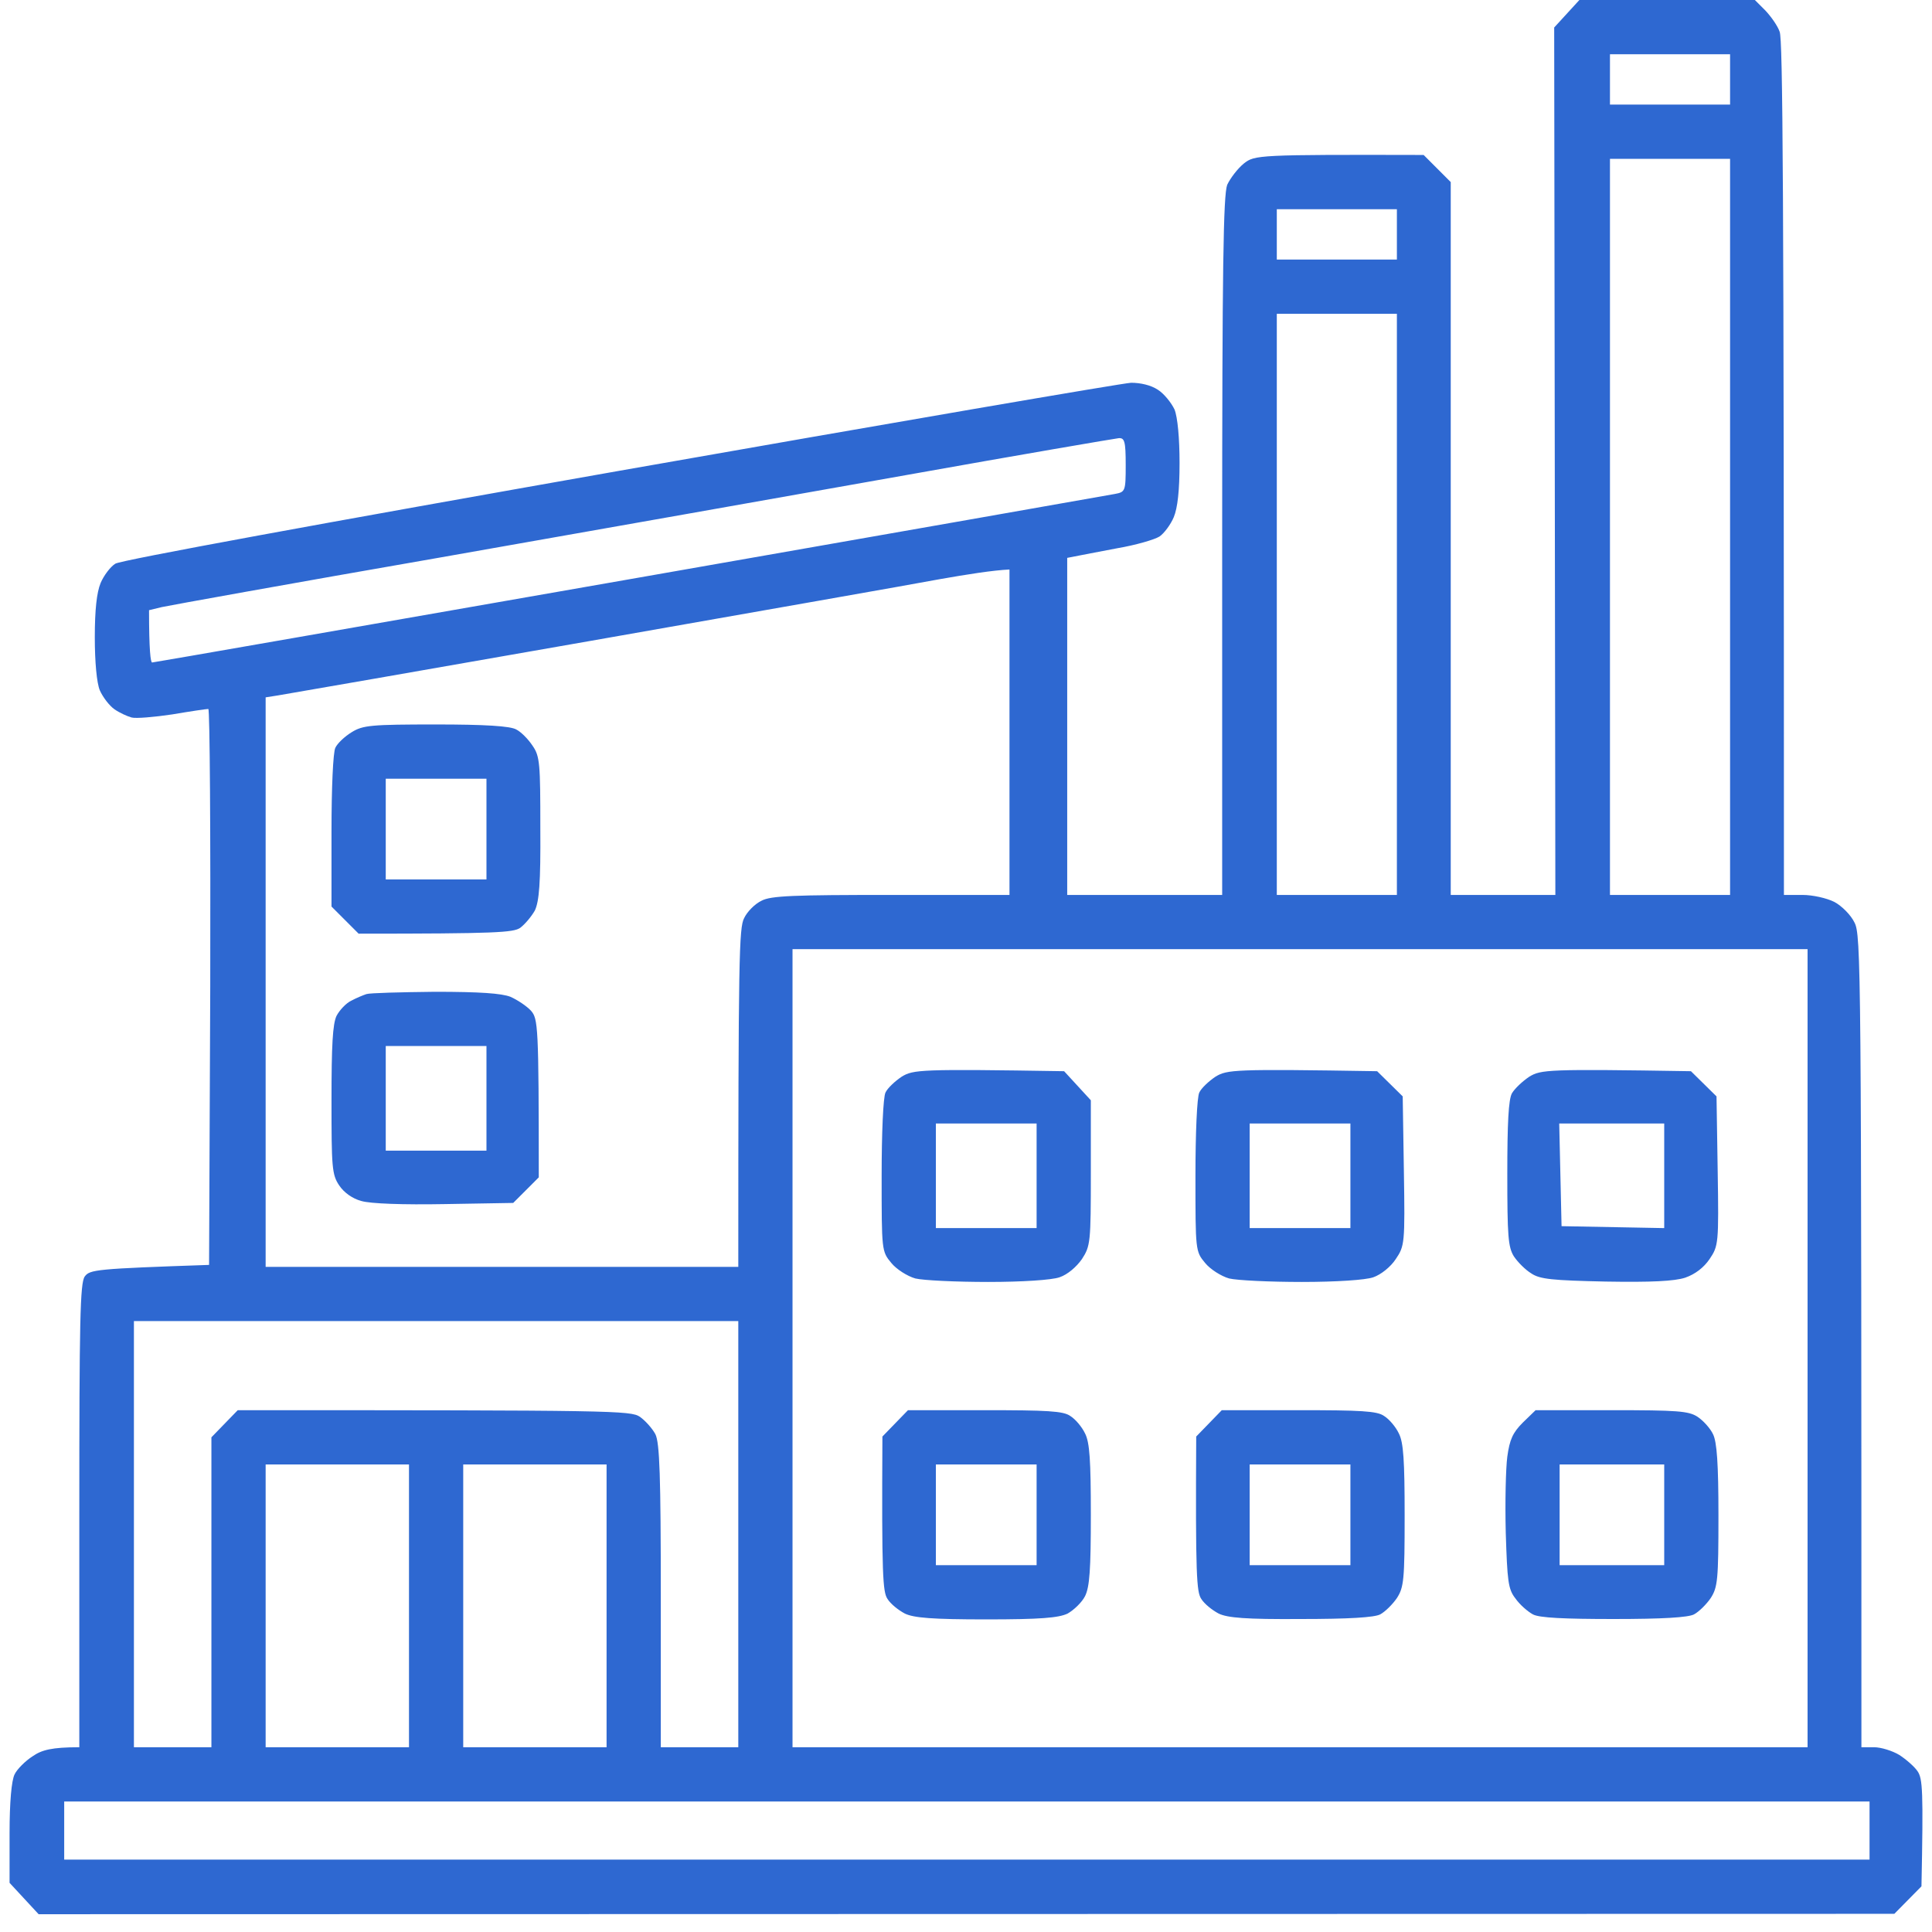 <svg width="101" height="101" viewBox="0 0 101 101" fill="none" xmlns="http://www.w3.org/2000/svg">
<path fill-rule="evenodd" clip-rule="evenodd" d="M82.566 0H91.74L92.287 0.547C92.591 0.871 92.935 1.357 93.036 1.661C93.198 2.046 93.259 9.256 93.259 46.785H94.231C94.758 46.785 95.487 46.947 95.892 47.149C96.277 47.352 96.763 47.838 96.945 48.223C97.29 48.871 97.31 50.329 97.31 91.341H97.978C98.322 91.341 98.93 91.524 99.294 91.746C99.639 91.969 100.084 92.354 100.246 92.597C100.51 92.982 100.55 93.61 100.449 98.612L99.031 100.05L2.019 100.07L0.5 98.43V95.838C0.5 94.217 0.601 93.083 0.763 92.759C0.885 92.496 1.33 92.05 1.715 91.807C2.181 91.483 2.708 91.341 4.146 91.341V79.23C4.146 69.043 4.186 67.078 4.429 66.734C4.692 66.369 5.016 66.329 10.93 66.126L10.991 51.585C11.011 43.605 10.971 37.063 10.89 37.063C10.789 37.063 9.958 37.185 9.006 37.347C8.054 37.489 7.103 37.569 6.88 37.509C6.657 37.448 6.252 37.266 5.989 37.083C5.725 36.901 5.381 36.456 5.219 36.091C5.057 35.706 4.956 34.612 4.956 33.316C4.956 31.878 5.057 30.967 5.259 30.481C5.421 30.096 5.766 29.63 6.029 29.468C6.292 29.286 17.026 27.321 32.399 24.608C46.657 22.096 58.687 20.03 59.133 20.01C59.619 20.01 60.166 20.132 60.53 20.375C60.854 20.577 61.239 21.063 61.401 21.407C61.563 21.813 61.664 22.906 61.664 24.202C61.664 25.64 61.563 26.552 61.361 27.038C61.199 27.423 60.854 27.889 60.611 28.05C60.348 28.212 59.376 28.496 58.424 28.658C57.472 28.84 56.5 29.023 55.791 29.164V46.785H63.892V28.557C63.892 13.914 63.953 10.208 64.155 9.661C64.317 9.316 64.702 8.81 65.026 8.547C65.593 8.101 65.735 8.081 74.424 8.101L75.841 9.519V46.785H81.31L81.249 1.438L82.566 0ZM84.165 5.468H90.444V2.835H84.165V5.468ZM84.165 46.785H90.444V8.304H84.165V46.785ZM66.748 13.57H73.026V10.937H66.748V13.57ZM66.748 46.785H73.026V16.405H66.748V46.785ZM22.9 29.164C15.325 30.481 8.824 31.656 8.459 31.737L7.791 31.899C7.791 34.005 7.872 34.633 7.953 34.633C8.034 34.633 19.275 32.668 32.925 30.278C46.556 27.889 57.978 25.883 58.282 25.823C58.829 25.721 58.849 25.681 58.849 24.304C58.849 23.068 58.788 22.886 58.485 22.906C58.282 22.927 53.3 23.777 47.406 24.83C41.492 25.883 30.475 27.828 22.9 29.164ZM30.9 33.499C22.252 35.018 14.9 36.294 14.535 36.354L13.887 36.456V66.228H38.596C38.596 49.985 38.637 48.506 38.9 48C39.062 47.656 39.467 47.25 39.811 47.088C40.297 46.825 41.492 46.785 46.596 46.785H52.773V29.772C51.902 29.812 50.505 30.035 49.128 30.278C47.73 30.542 39.528 31.98 30.9 33.499ZM41.431 91.341H94.495V49.62H41.431V91.341ZM7.001 91.341H11.052V75.139L12.429 73.721C32.095 73.721 32.966 73.742 33.452 74.066C33.735 74.268 34.1 74.673 34.262 74.977C34.485 75.422 34.545 77.164 34.545 83.443V91.341H38.596V69.063H7.001V91.341ZM13.887 91.341H21.381V76.557H13.887V91.341ZM24.216 91.341H31.71V76.557H24.216V91.341ZM3.356 97.215H97.735V94.177H3.356V97.215ZM22.799 37.873C25.33 37.873 26.687 37.954 26.991 38.137C27.234 38.258 27.619 38.643 27.842 38.987C28.227 39.534 28.247 39.939 28.247 43.281C28.267 46.177 28.186 47.109 27.963 47.595C27.781 47.919 27.437 48.324 27.194 48.506C26.829 48.749 25.978 48.81 18.748 48.81L17.33 47.392V43.443C17.33 41.215 17.411 39.311 17.533 39.089C17.634 38.866 18.019 38.501 18.384 38.278C18.971 37.914 19.396 37.873 22.799 37.873ZM20.166 45.974H25.431V40.709H20.166V45.974ZM22.738 51.848C25.087 51.848 26.221 51.929 26.687 52.111C27.052 52.273 27.538 52.597 27.761 52.84C28.125 53.266 28.166 53.59 28.166 61.549L26.829 62.886L23.244 62.947C21.077 62.987 19.356 62.926 18.89 62.785C18.424 62.663 17.978 62.339 17.735 61.974C17.351 61.407 17.33 61.023 17.33 57.519C17.33 54.643 17.391 53.529 17.594 53.104C17.756 52.8 18.1 52.435 18.363 52.314C18.627 52.172 18.971 52.03 19.153 51.969C19.315 51.909 20.935 51.868 22.738 51.848ZM20.166 60.152H25.431V54.683H20.166V60.152ZM55.629 56L57.026 57.519V61.306C57.026 64.952 57.006 65.134 56.56 65.823C56.277 66.228 55.811 66.633 55.386 66.774C54.981 66.916 53.442 67.017 51.659 67.017C49.978 67.017 48.277 66.936 47.852 66.835C47.426 66.714 46.859 66.349 46.596 66.025C46.09 65.418 46.09 65.377 46.09 61.468C46.09 59.24 46.171 57.337 46.292 57.114C46.394 56.891 46.778 56.526 47.143 56.283C47.75 55.919 48.075 55.878 55.629 56ZM48.925 64.202H54.191V58.734H48.925V64.202ZM71.993 56L73.33 57.316L73.391 61.205C73.452 65.012 73.431 65.134 72.966 65.823C72.702 66.228 72.196 66.633 71.791 66.774C71.386 66.916 69.847 67.017 68.064 67.017C66.383 67.017 64.682 66.936 64.257 66.835C63.831 66.714 63.264 66.349 63.001 66.025C62.495 65.418 62.495 65.377 62.495 61.468C62.495 59.24 62.576 57.337 62.697 57.114C62.798 56.891 63.183 56.526 63.548 56.283C64.155 55.919 64.48 55.878 71.993 56ZM65.33 64.202H70.596V58.734H65.33V64.202ZM88.398 56L89.735 57.316L89.796 61.205C89.857 65.012 89.836 65.134 89.371 65.823C89.067 66.268 88.621 66.612 88.095 66.795C87.528 66.977 86.333 67.038 83.943 66.997C81.168 66.936 80.5 66.876 80.054 66.572C79.75 66.39 79.345 65.984 79.143 65.681C78.839 65.195 78.798 64.607 78.798 61.367C78.798 58.734 78.859 57.478 79.041 57.154C79.183 56.911 79.588 56.526 79.953 56.283C80.56 55.919 80.885 55.878 88.398 56ZM81.634 64.101L87.001 64.202V58.734H81.512L81.634 64.101ZM47.467 73.721H51.477C54.738 73.721 55.588 73.762 55.953 74.025C56.216 74.187 56.56 74.592 56.723 74.936C56.966 75.402 57.026 76.354 57.026 79.19C57.026 82.025 56.966 82.957 56.723 83.443C56.56 83.767 56.135 84.172 55.811 84.354C55.345 84.577 54.394 84.658 51.558 84.658C48.723 84.658 47.771 84.577 47.305 84.354C46.961 84.172 46.556 83.848 46.394 83.585C46.151 83.22 46.09 82.389 46.13 75.098L47.467 73.721ZM48.925 81.823H54.191V76.557H48.925V81.823ZM63.872 73.721H67.882C71.143 73.721 71.993 73.762 72.358 74.025C72.621 74.187 72.966 74.592 73.128 74.936C73.371 75.402 73.431 76.354 73.431 79.23C73.431 82.592 73.391 82.977 73.026 83.544C72.803 83.868 72.419 84.253 72.155 84.395C71.852 84.557 70.515 84.638 68.004 84.638C65.128 84.658 64.176 84.577 63.71 84.354C63.366 84.172 62.961 83.848 62.798 83.585C62.556 83.22 62.495 82.389 62.535 75.098L63.872 73.721ZM65.33 81.823H70.596V76.557H65.33V81.823ZM80.277 73.721H84.246C87.689 73.721 88.277 73.762 88.743 74.066C89.046 74.268 89.411 74.673 89.553 74.977C89.755 75.382 89.836 76.516 89.836 79.23C89.836 82.592 89.796 82.977 89.431 83.544C89.209 83.868 88.824 84.253 88.56 84.395C88.257 84.557 86.92 84.638 84.368 84.638C81.776 84.638 80.459 84.577 80.135 84.395C79.872 84.253 79.447 83.888 79.224 83.564C78.839 83.078 78.798 82.653 78.717 80.121C78.677 78.541 78.717 76.759 78.798 76.152C78.92 75.26 79.082 74.896 79.609 74.369L80.277 73.721ZM81.533 81.823H87.001V76.557H81.533V81.823Z" fill="#2E68D1"/>
</svg>
